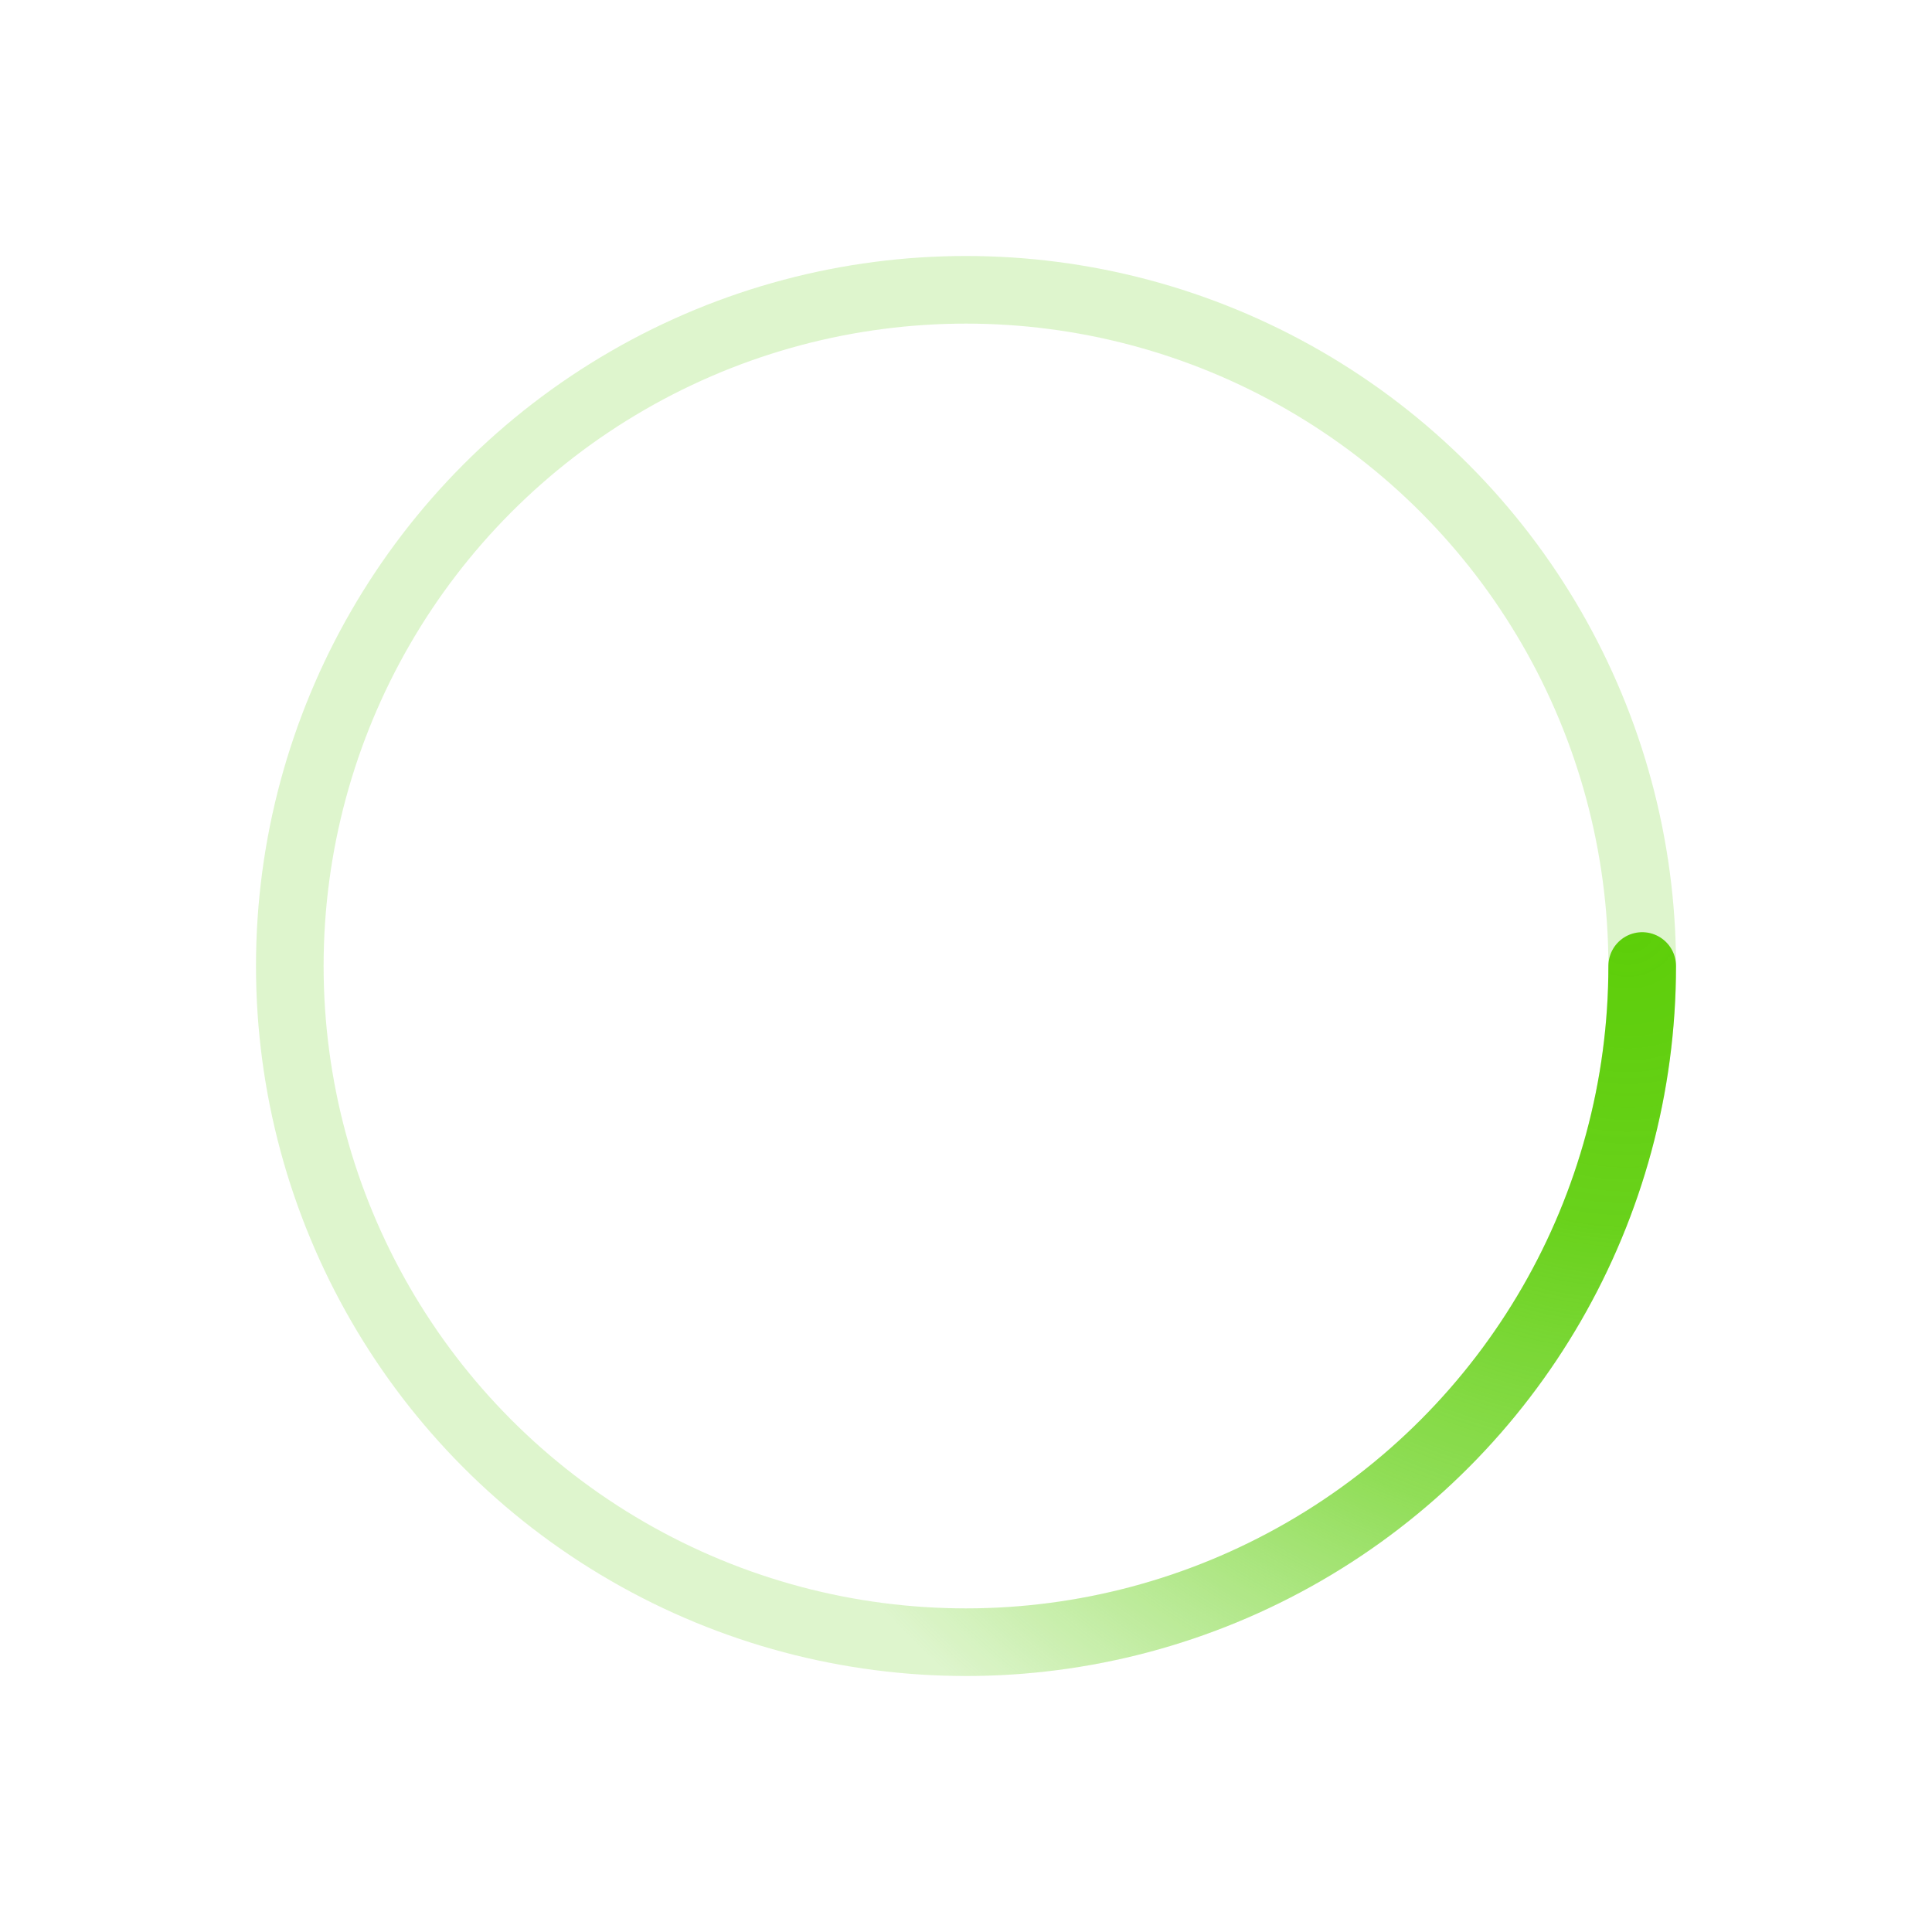 ﻿<svg xmlns='http://www.w3.org/2000/svg' viewBox='0 0 200 200'><radialGradient id='a12' cx='.66' fx='.66' cy='.312' fy='.312' gradientTransform='scale(1.5)'><stop offset='0' stop-color='#5DCE09'></stop><stop offset='.3' stop-color='#5DCE09' stop-opacity='.9'></stop><stop offset='.6' stop-color='#5DCE09' stop-opacity='.6'></stop><stop offset='.8' stop-color='#5DCE09' stop-opacity='.3'></stop><stop offset='1' stop-color='#5DCE09' stop-opacity='0'></stop></radialGradient><circle transform-origin='center' fill='none' stroke='url(#a12)' stroke-width='7' stroke-linecap='round' stroke-dasharray='200 1000' stroke-dashoffset='0' cx='100' cy='100' r='70'><animateTransform type='rotate' attributeName='transform' calcMode='spline' dur='2' values='360;0' keyTimes='0;1' keySplines='0 0 1 1' repeatCount='indefinite'></animateTransform></circle><circle transform-origin='center' fill='none' opacity='.2' stroke='#5DCE09' stroke-width='7' stroke-linecap='round' cx='100' cy='100' r='70'></circle></svg>